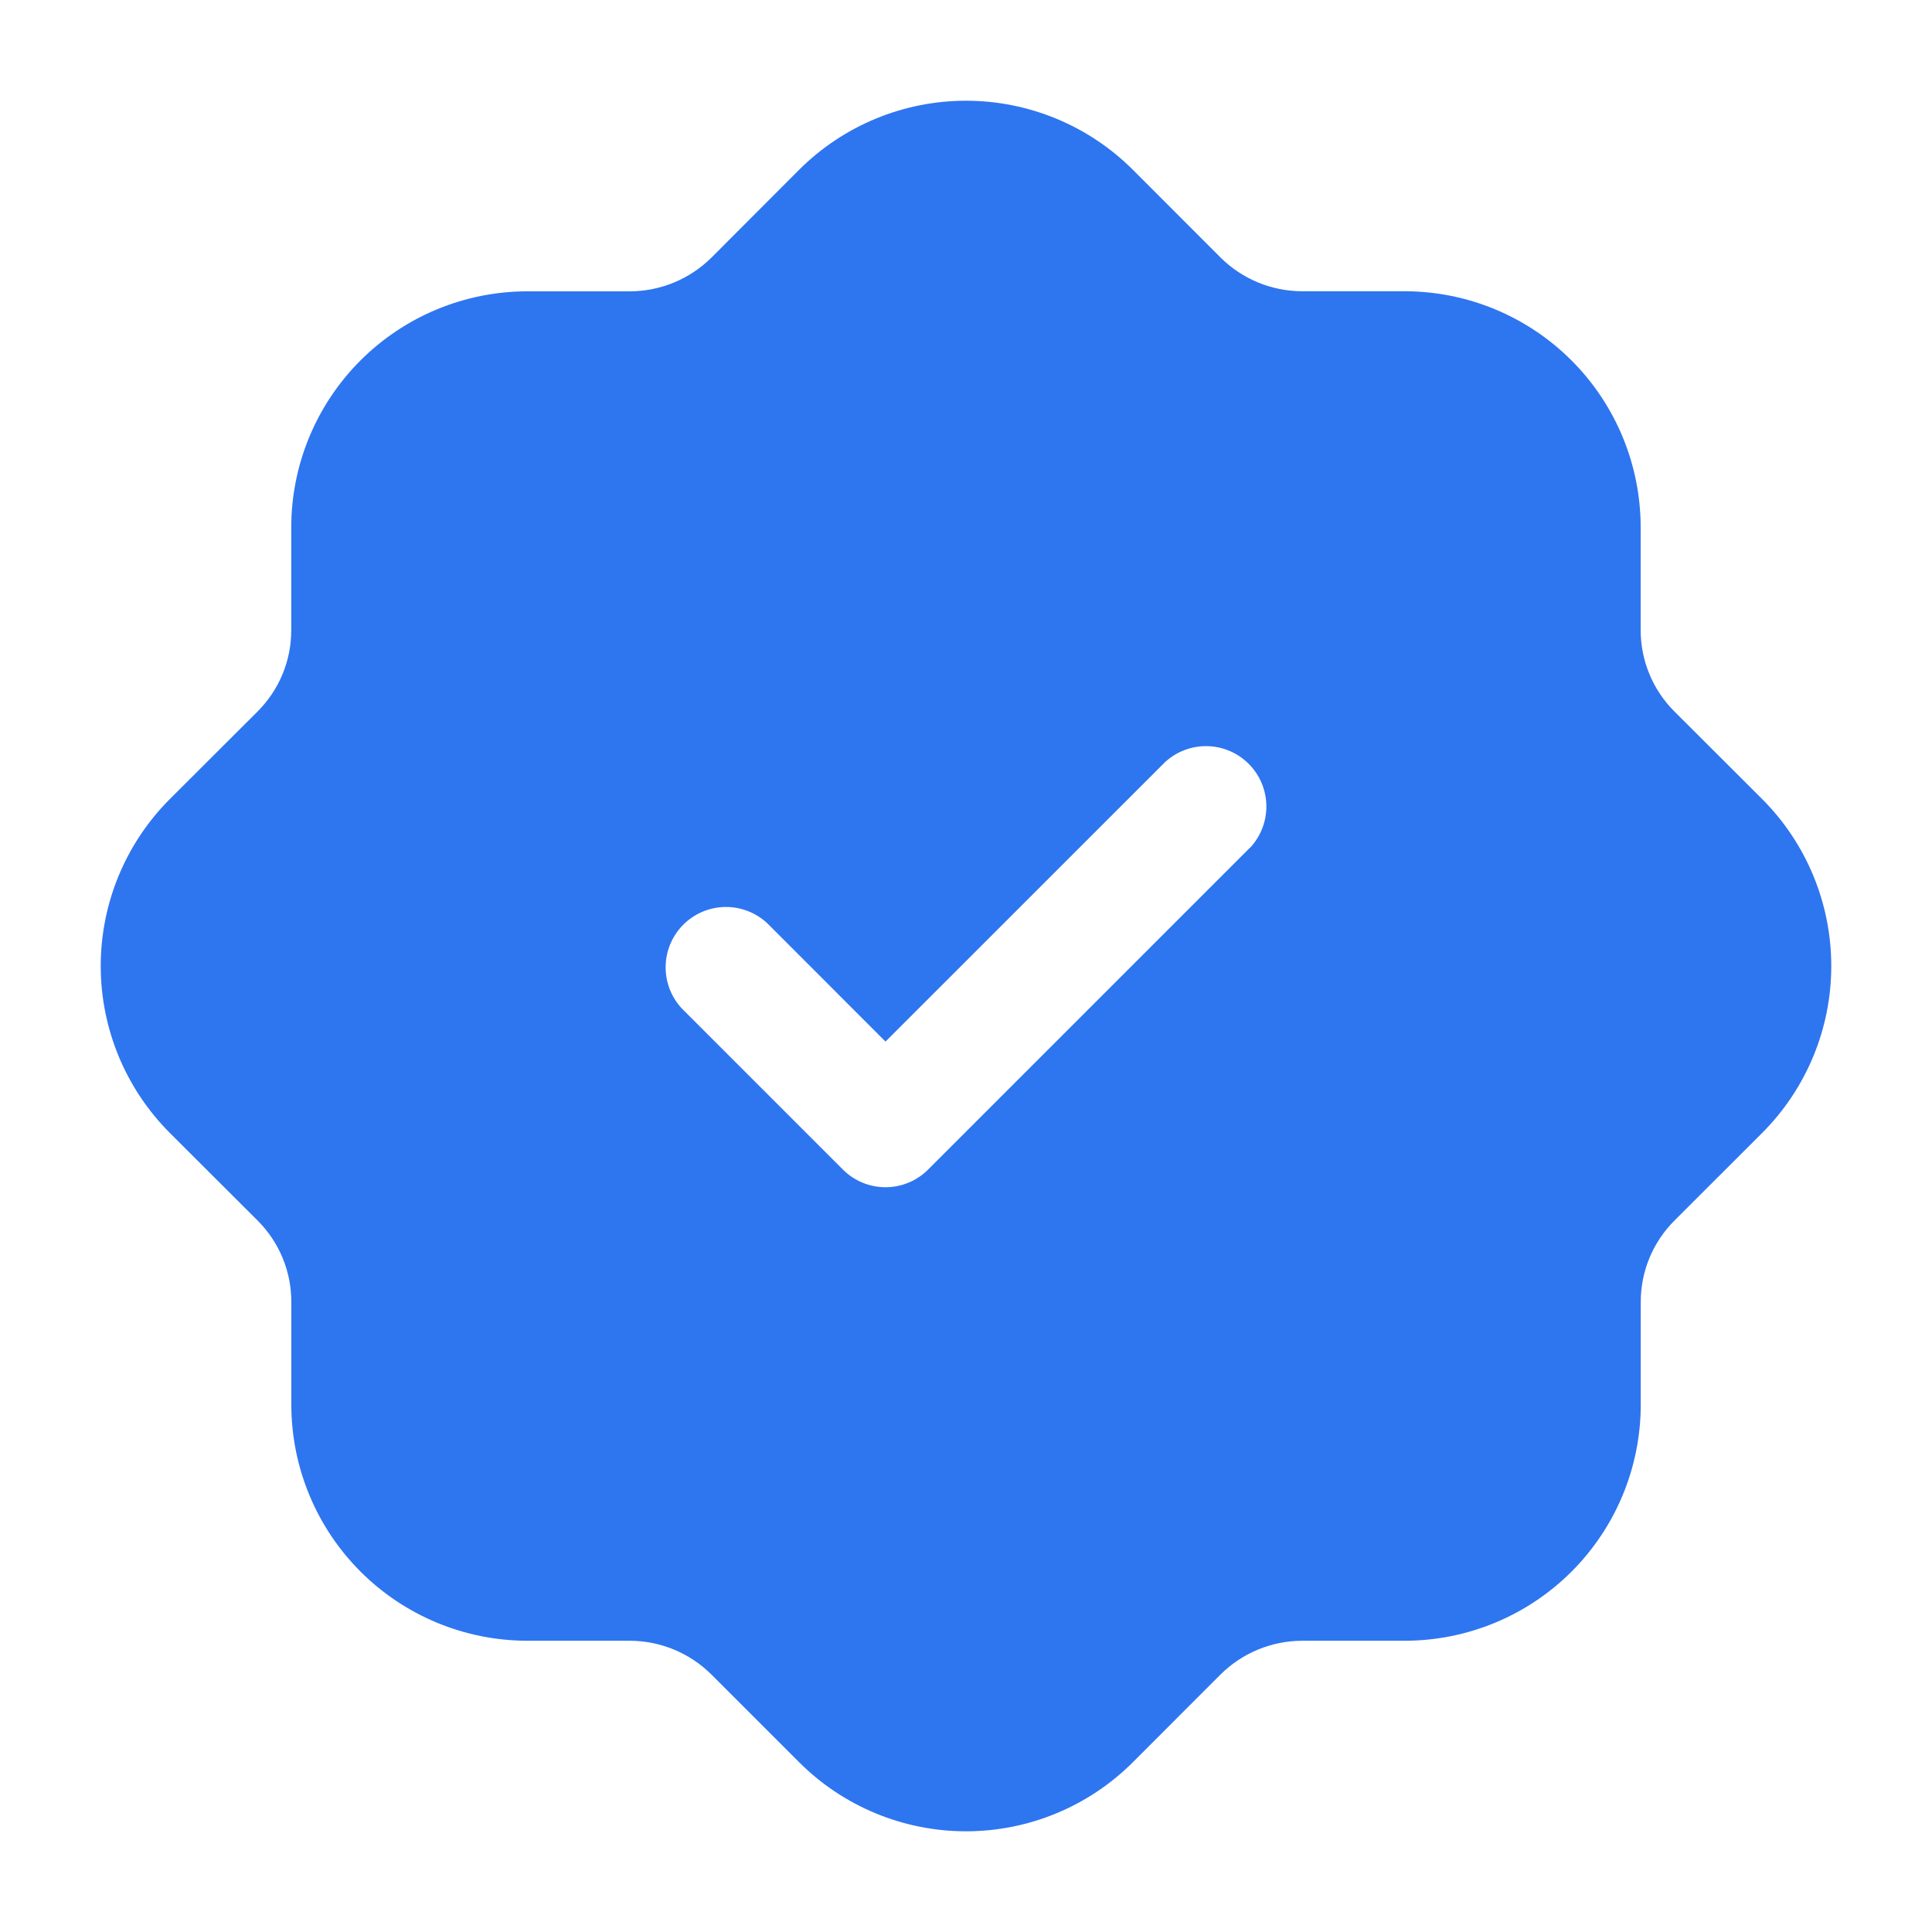 <?xml version="1.0" encoding="UTF-8"?> <svg xmlns="http://www.w3.org/2000/svg" width="512" height="512" viewBox="0 0 512 512" fill="none"> <path d="M467.029 211.797L443.733 188.544C440.893 185.713 438.641 182.348 437.107 178.642C435.573 174.937 434.787 170.965 434.795 166.955V139.712C434.778 123.137 428.187 107.246 416.469 95.524C404.751 83.802 388.863 77.207 372.288 77.184H345.045C336.963 77.162 329.215 73.959 323.477 68.267L300.203 44.971C288.469 33.267 272.573 26.694 256 26.694C239.427 26.694 223.531 33.267 211.797 44.971L188.544 68.267C182.799 73.964 175.045 77.174 166.955 77.205H139.691C123.116 77.228 107.227 83.824 95.509 95.546C83.791 107.268 77.201 123.159 77.184 139.733V166.955C77.195 170.963 76.412 174.935 74.882 178.64C73.351 182.345 71.103 185.711 68.267 188.544L44.971 211.797C33.267 223.531 26.694 239.427 26.694 256C26.694 272.573 33.267 288.469 44.971 300.203L68.267 323.456C71.107 326.287 73.359 329.652 74.893 333.358C76.427 337.063 77.213 341.035 77.205 345.045V372.288C77.222 388.863 83.812 404.754 95.531 416.476C107.248 428.198 123.137 434.793 139.712 434.816H166.955C175.04 434.843 182.788 438.055 188.523 443.755L211.797 467.029C223.528 478.738 239.426 485.314 256 485.314C272.574 485.314 288.472 478.738 300.203 467.029L323.456 443.755C329.201 438.057 336.955 434.847 345.045 434.816H372.309C388.884 434.793 404.773 428.198 416.491 416.476C428.209 404.754 434.799 388.863 434.816 372.288V345.045C434.808 341.035 435.594 337.063 437.128 333.358C438.662 329.652 440.914 326.287 443.755 323.456L467.029 300.203C478.733 288.469 485.306 272.573 485.306 256C485.306 239.427 478.733 223.531 467.029 211.797V211.797ZM331.307 224.597L245.973 309.931C244.491 311.419 242.729 312.601 240.788 313.407C238.848 314.213 236.768 314.628 234.667 314.628C232.566 314.628 230.485 314.213 228.545 313.407C226.605 312.601 224.843 311.419 223.36 309.931L180.693 267.264C177.867 264.231 176.328 260.219 176.402 256.074C176.475 251.929 178.154 247.974 181.085 245.043C184.017 242.111 187.972 240.432 192.117 240.359C196.262 240.286 200.274 241.824 203.307 244.651L234.667 276.032L308.693 202.027C311.726 199.2 315.738 197.662 319.883 197.735C324.028 197.808 327.983 199.487 330.915 202.419C333.846 205.35 335.525 209.305 335.598 213.45C335.672 217.595 334.133 221.607 331.307 224.64V224.597Z" fill="#2E75F0"></path> </svg> 